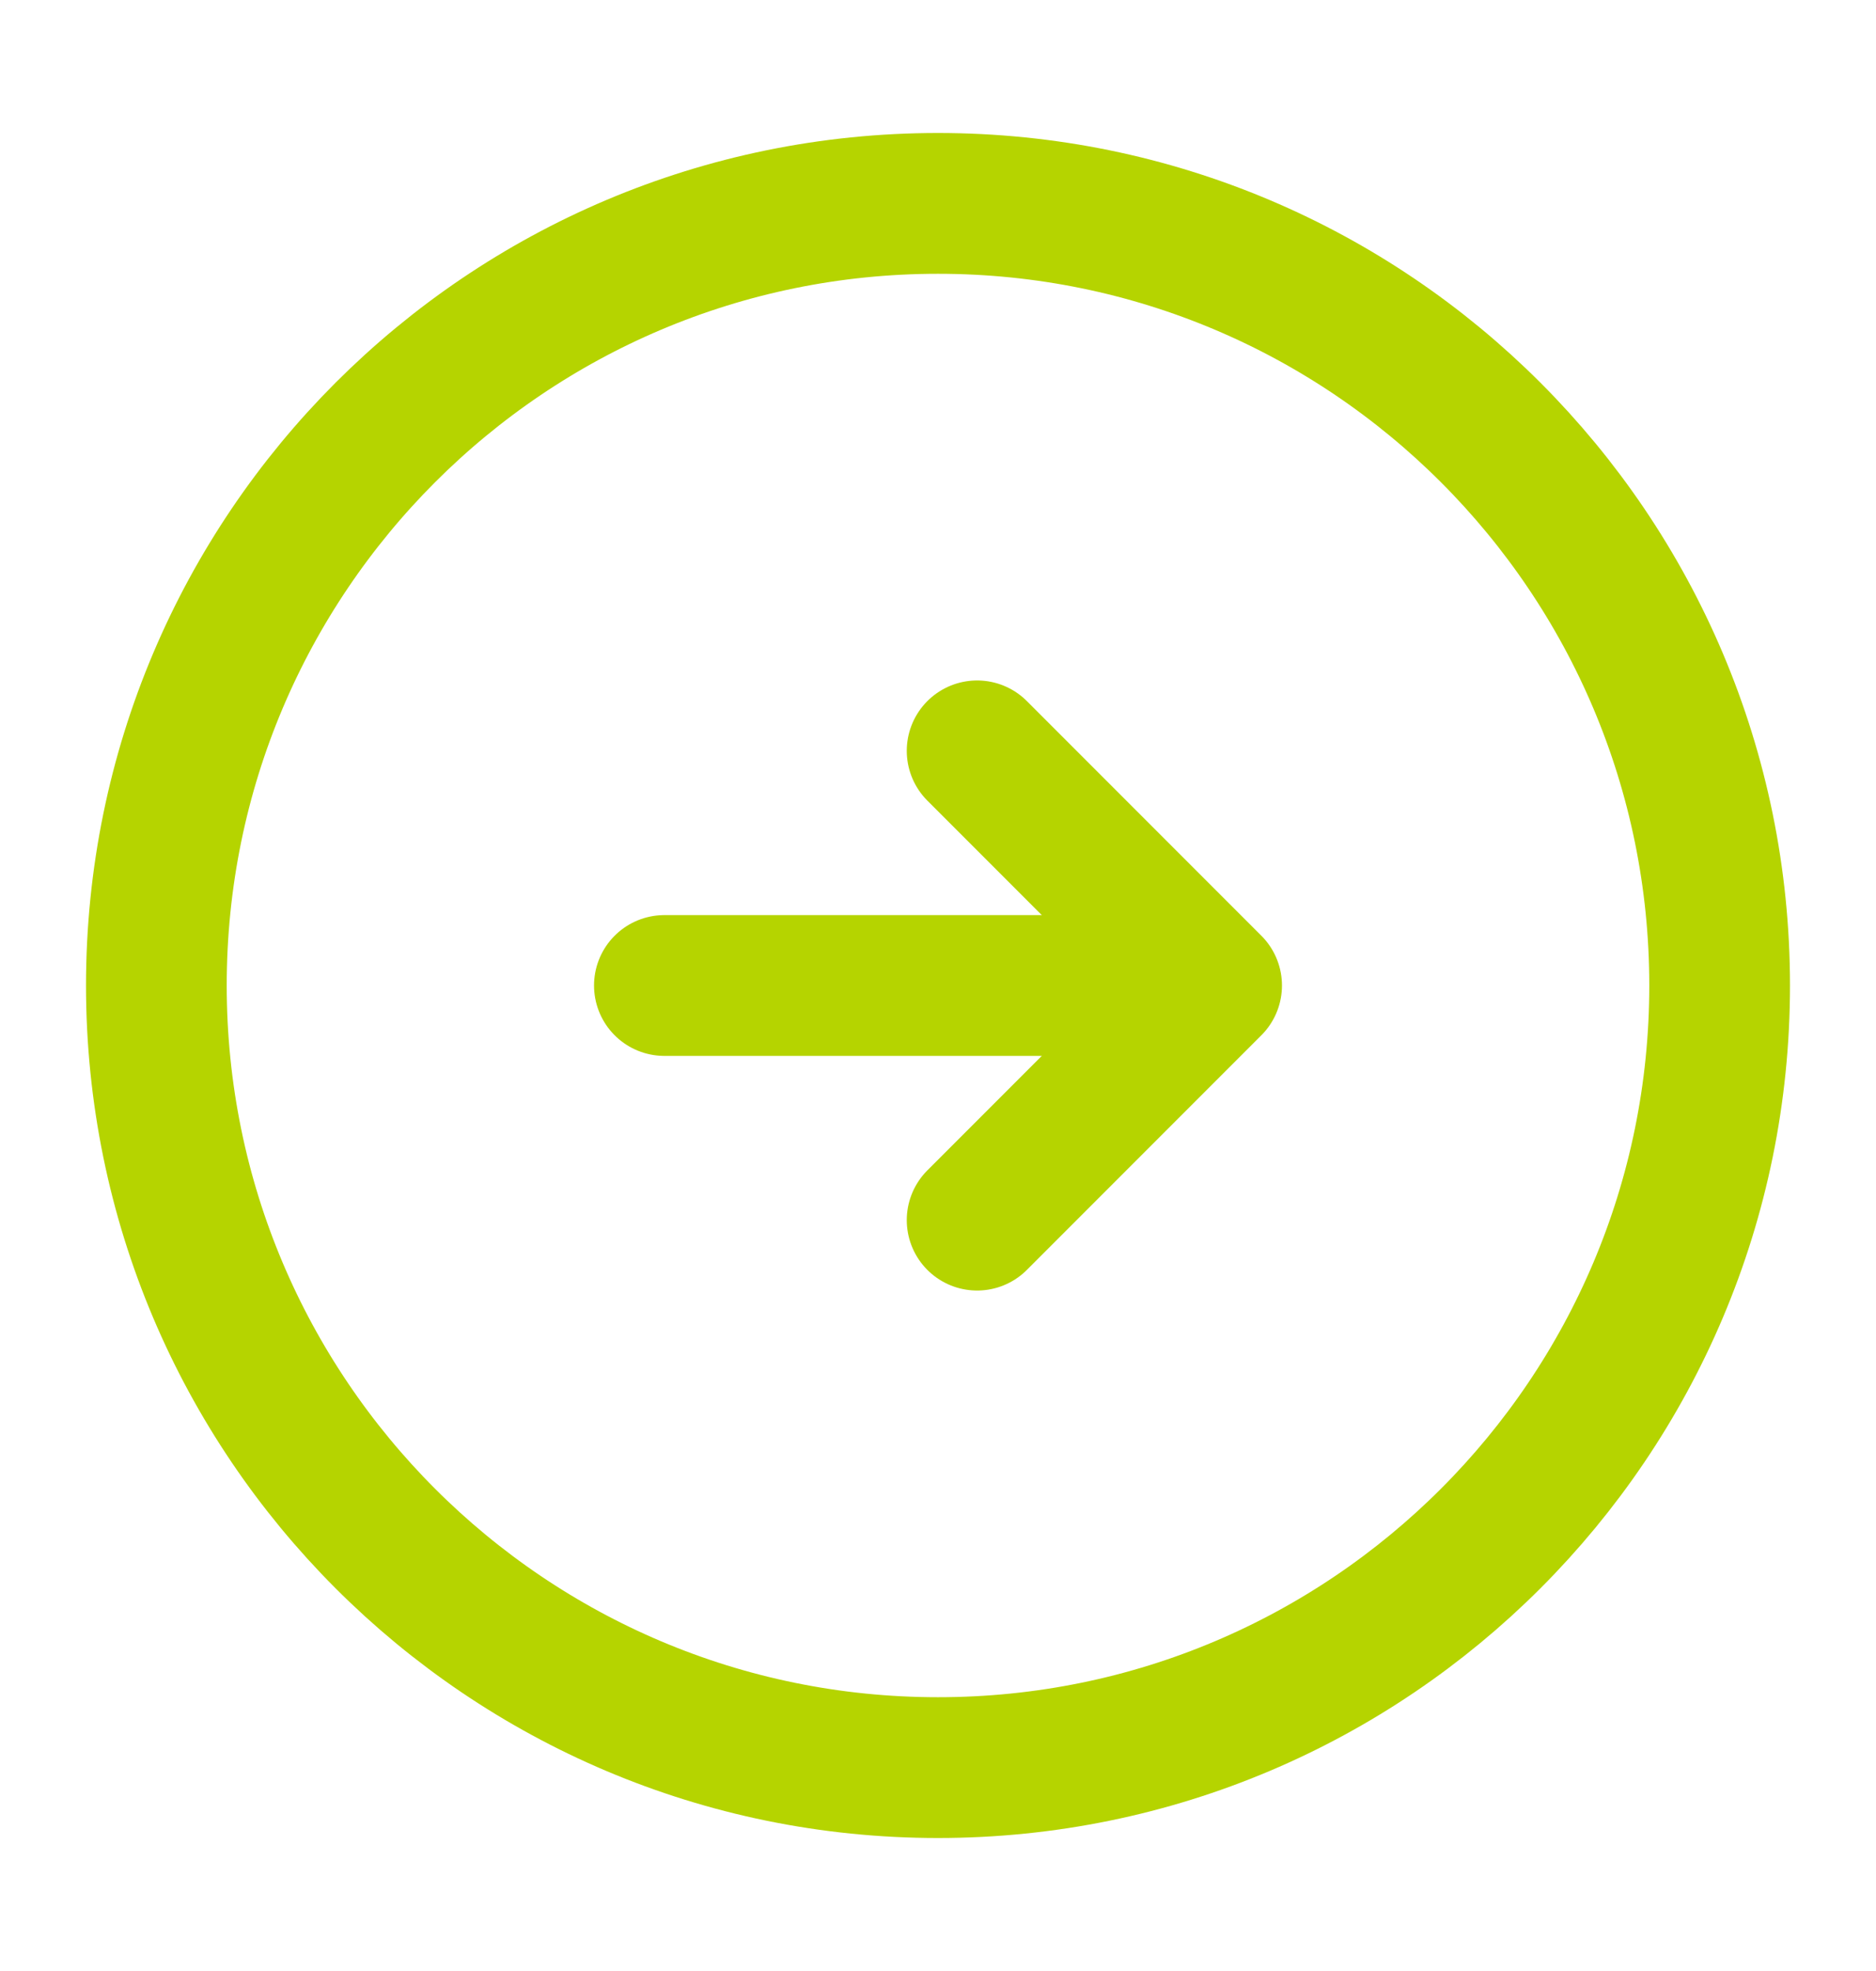 <svg width="20" height="21" viewBox="0 0 20 21" fill="none" xmlns="http://www.w3.org/2000/svg">
<path d="M10 18.833C14.602 18.833 18.333 15.102 18.333 10.5C18.333 5.898 14.602 2.167 10 2.167C5.398 2.167 1.667 5.898 1.667 10.5C1.667 15.102 5.398 18.833 10 18.833Z" stroke="#B5D400" stroke-width="1.5" stroke-linecap="round" stroke-linejoin="round"/>
<path d="M7.083 10.5H12.083" stroke="#B5D400" stroke-width="1.5" stroke-linecap="round" stroke-linejoin="round"/>
<path d="M10.417 13L12.917 10.5L10.417 8" stroke="#B5D400" stroke-width="1.5" stroke-linecap="round" stroke-linejoin="round"/>
</svg>
